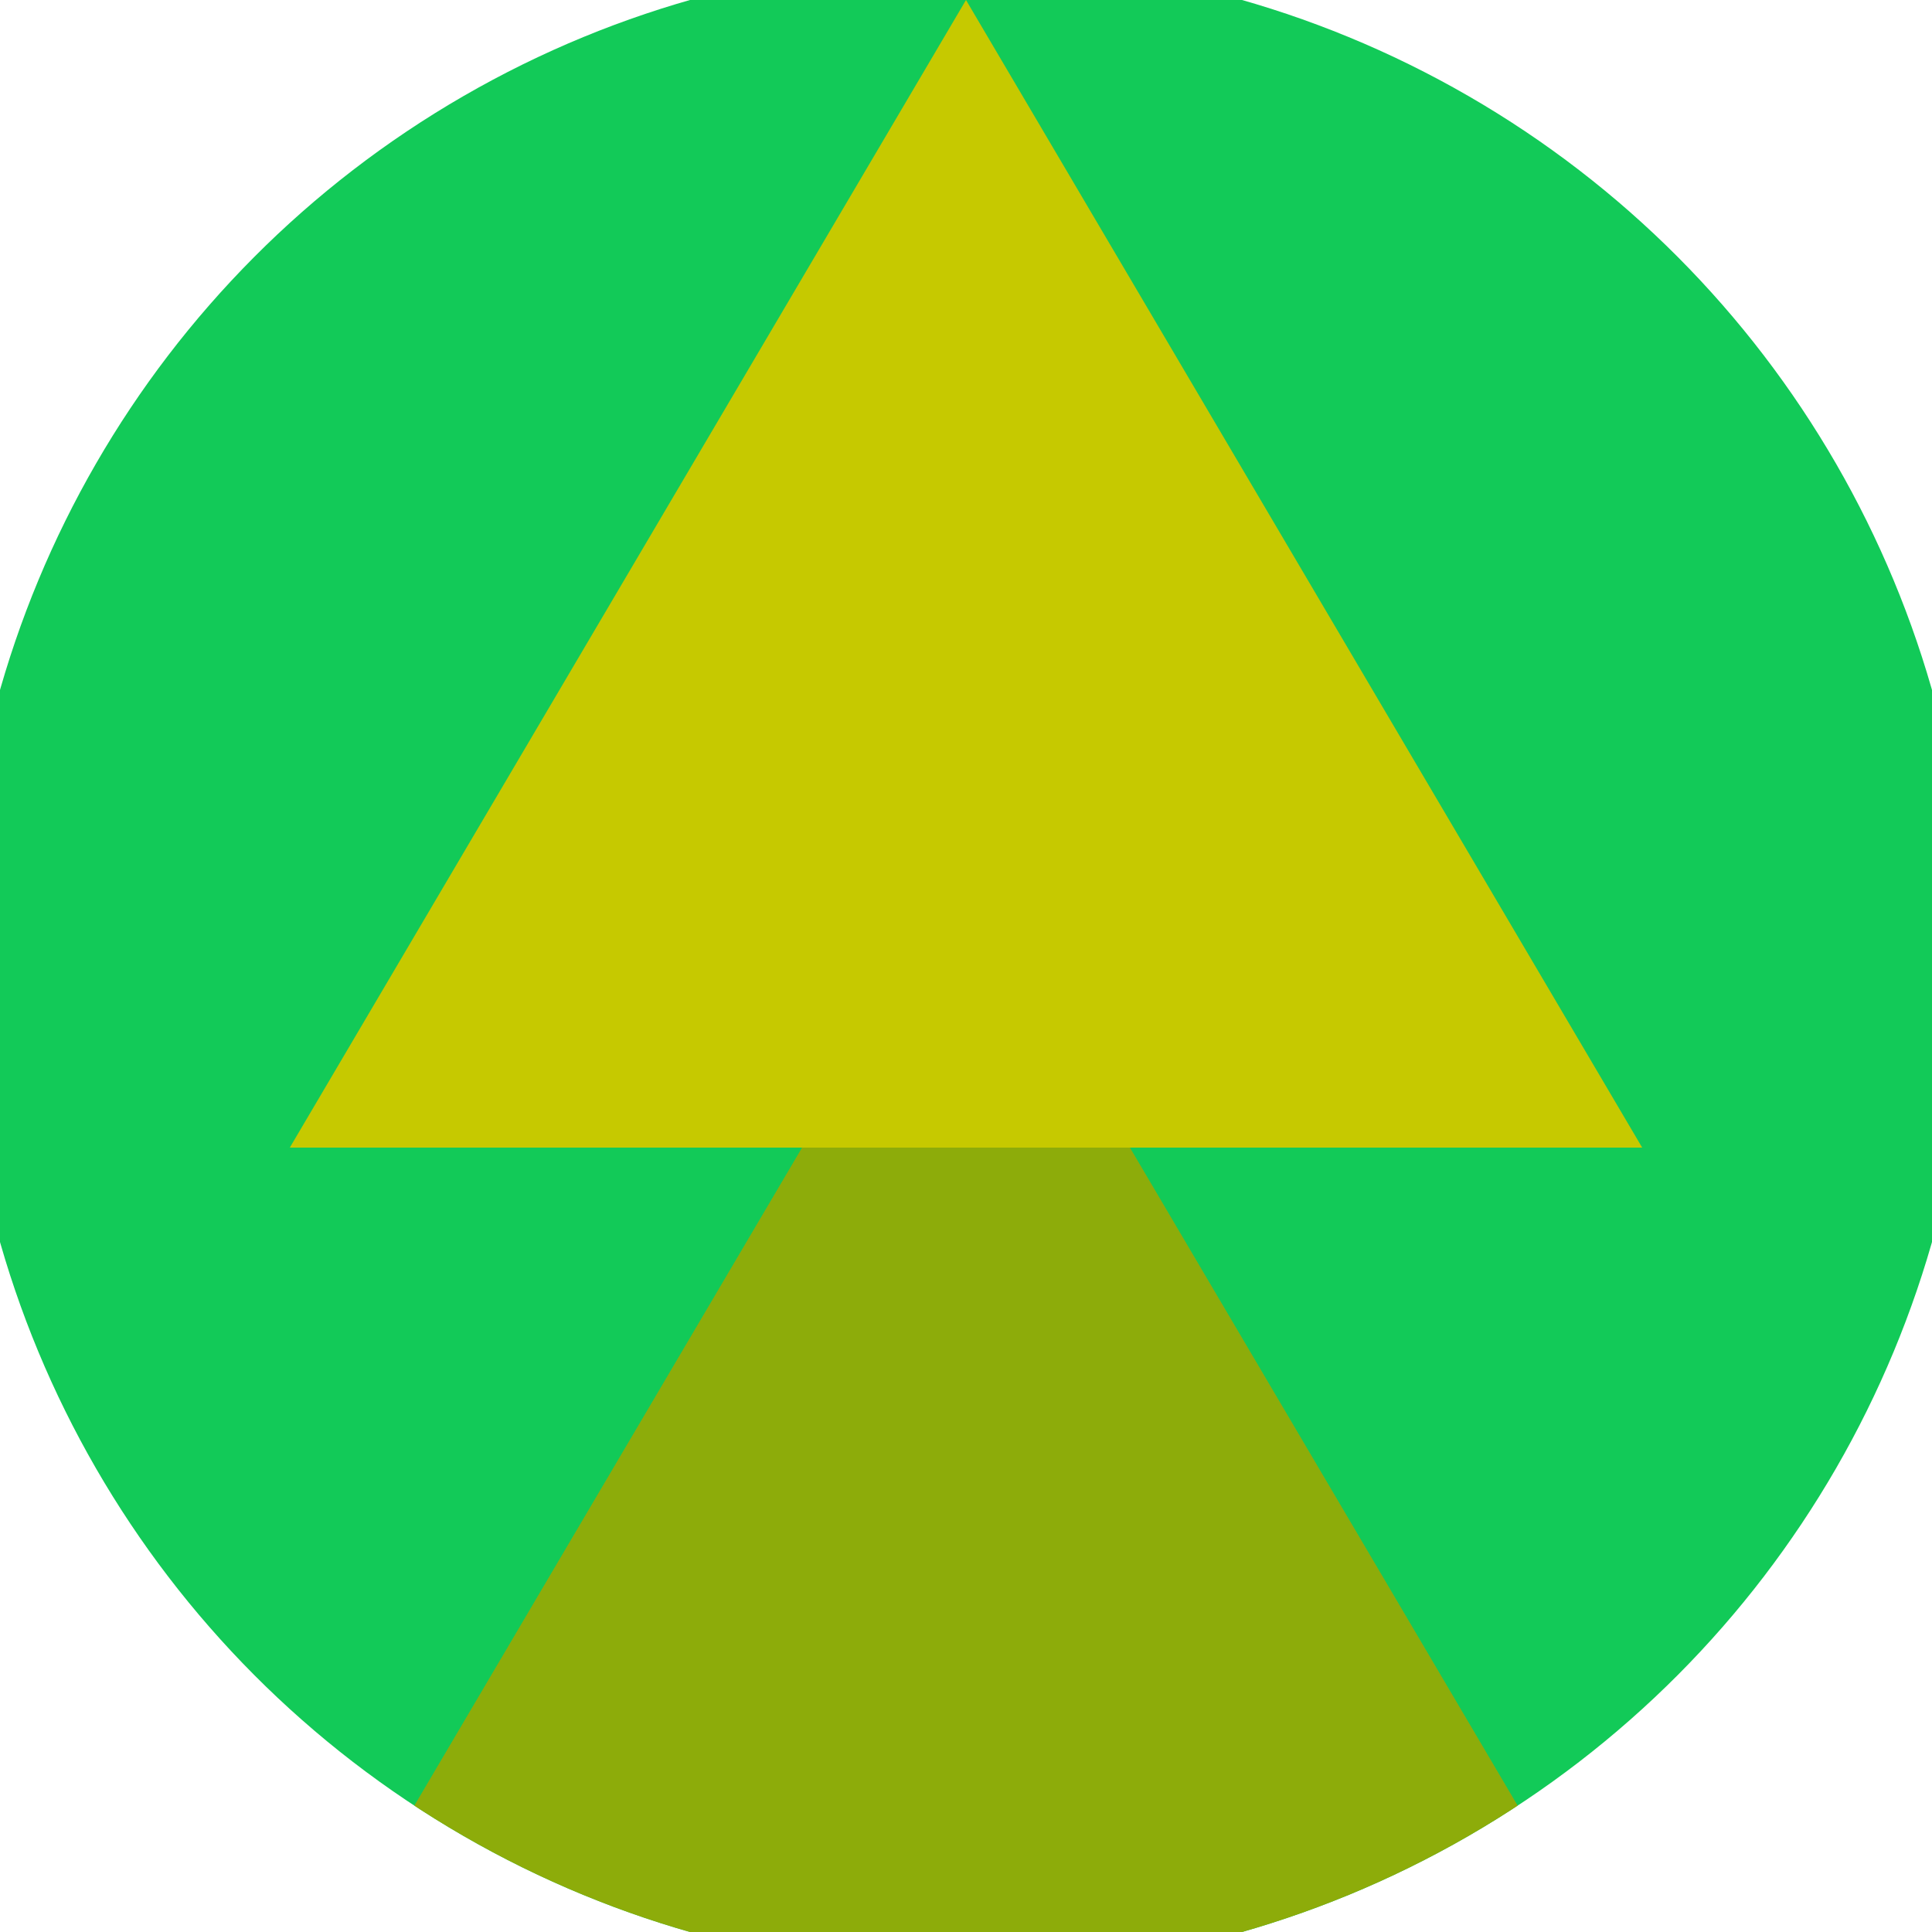 <svg xmlns="http://www.w3.org/2000/svg" width="128" height="128" viewBox="0 0 100 100" shape-rendering="geometricPrecision">
                            <defs>
                                <clipPath id="clip">
                                    <circle cx="50" cy="50" r="52" />
                                    <!--<rect x="0" y="0" width="100" height="100"/>-->
                                </clipPath>
                            </defs>
                            <g transform="rotate(0 50 50)">
                            <rect x="0" y="0" width="100" height="100" fill="#12ca58" clip-path="url(#clip)"/><path d="M 50 45 L 15 104.4 H 85 Z" fill="#8dac0a" clip-path="url(#clip)"/><path d="M 50 0 L 15 59.4 H 85 Z" fill="#c6c900" clip-path="url(#clip)"/></g></svg>